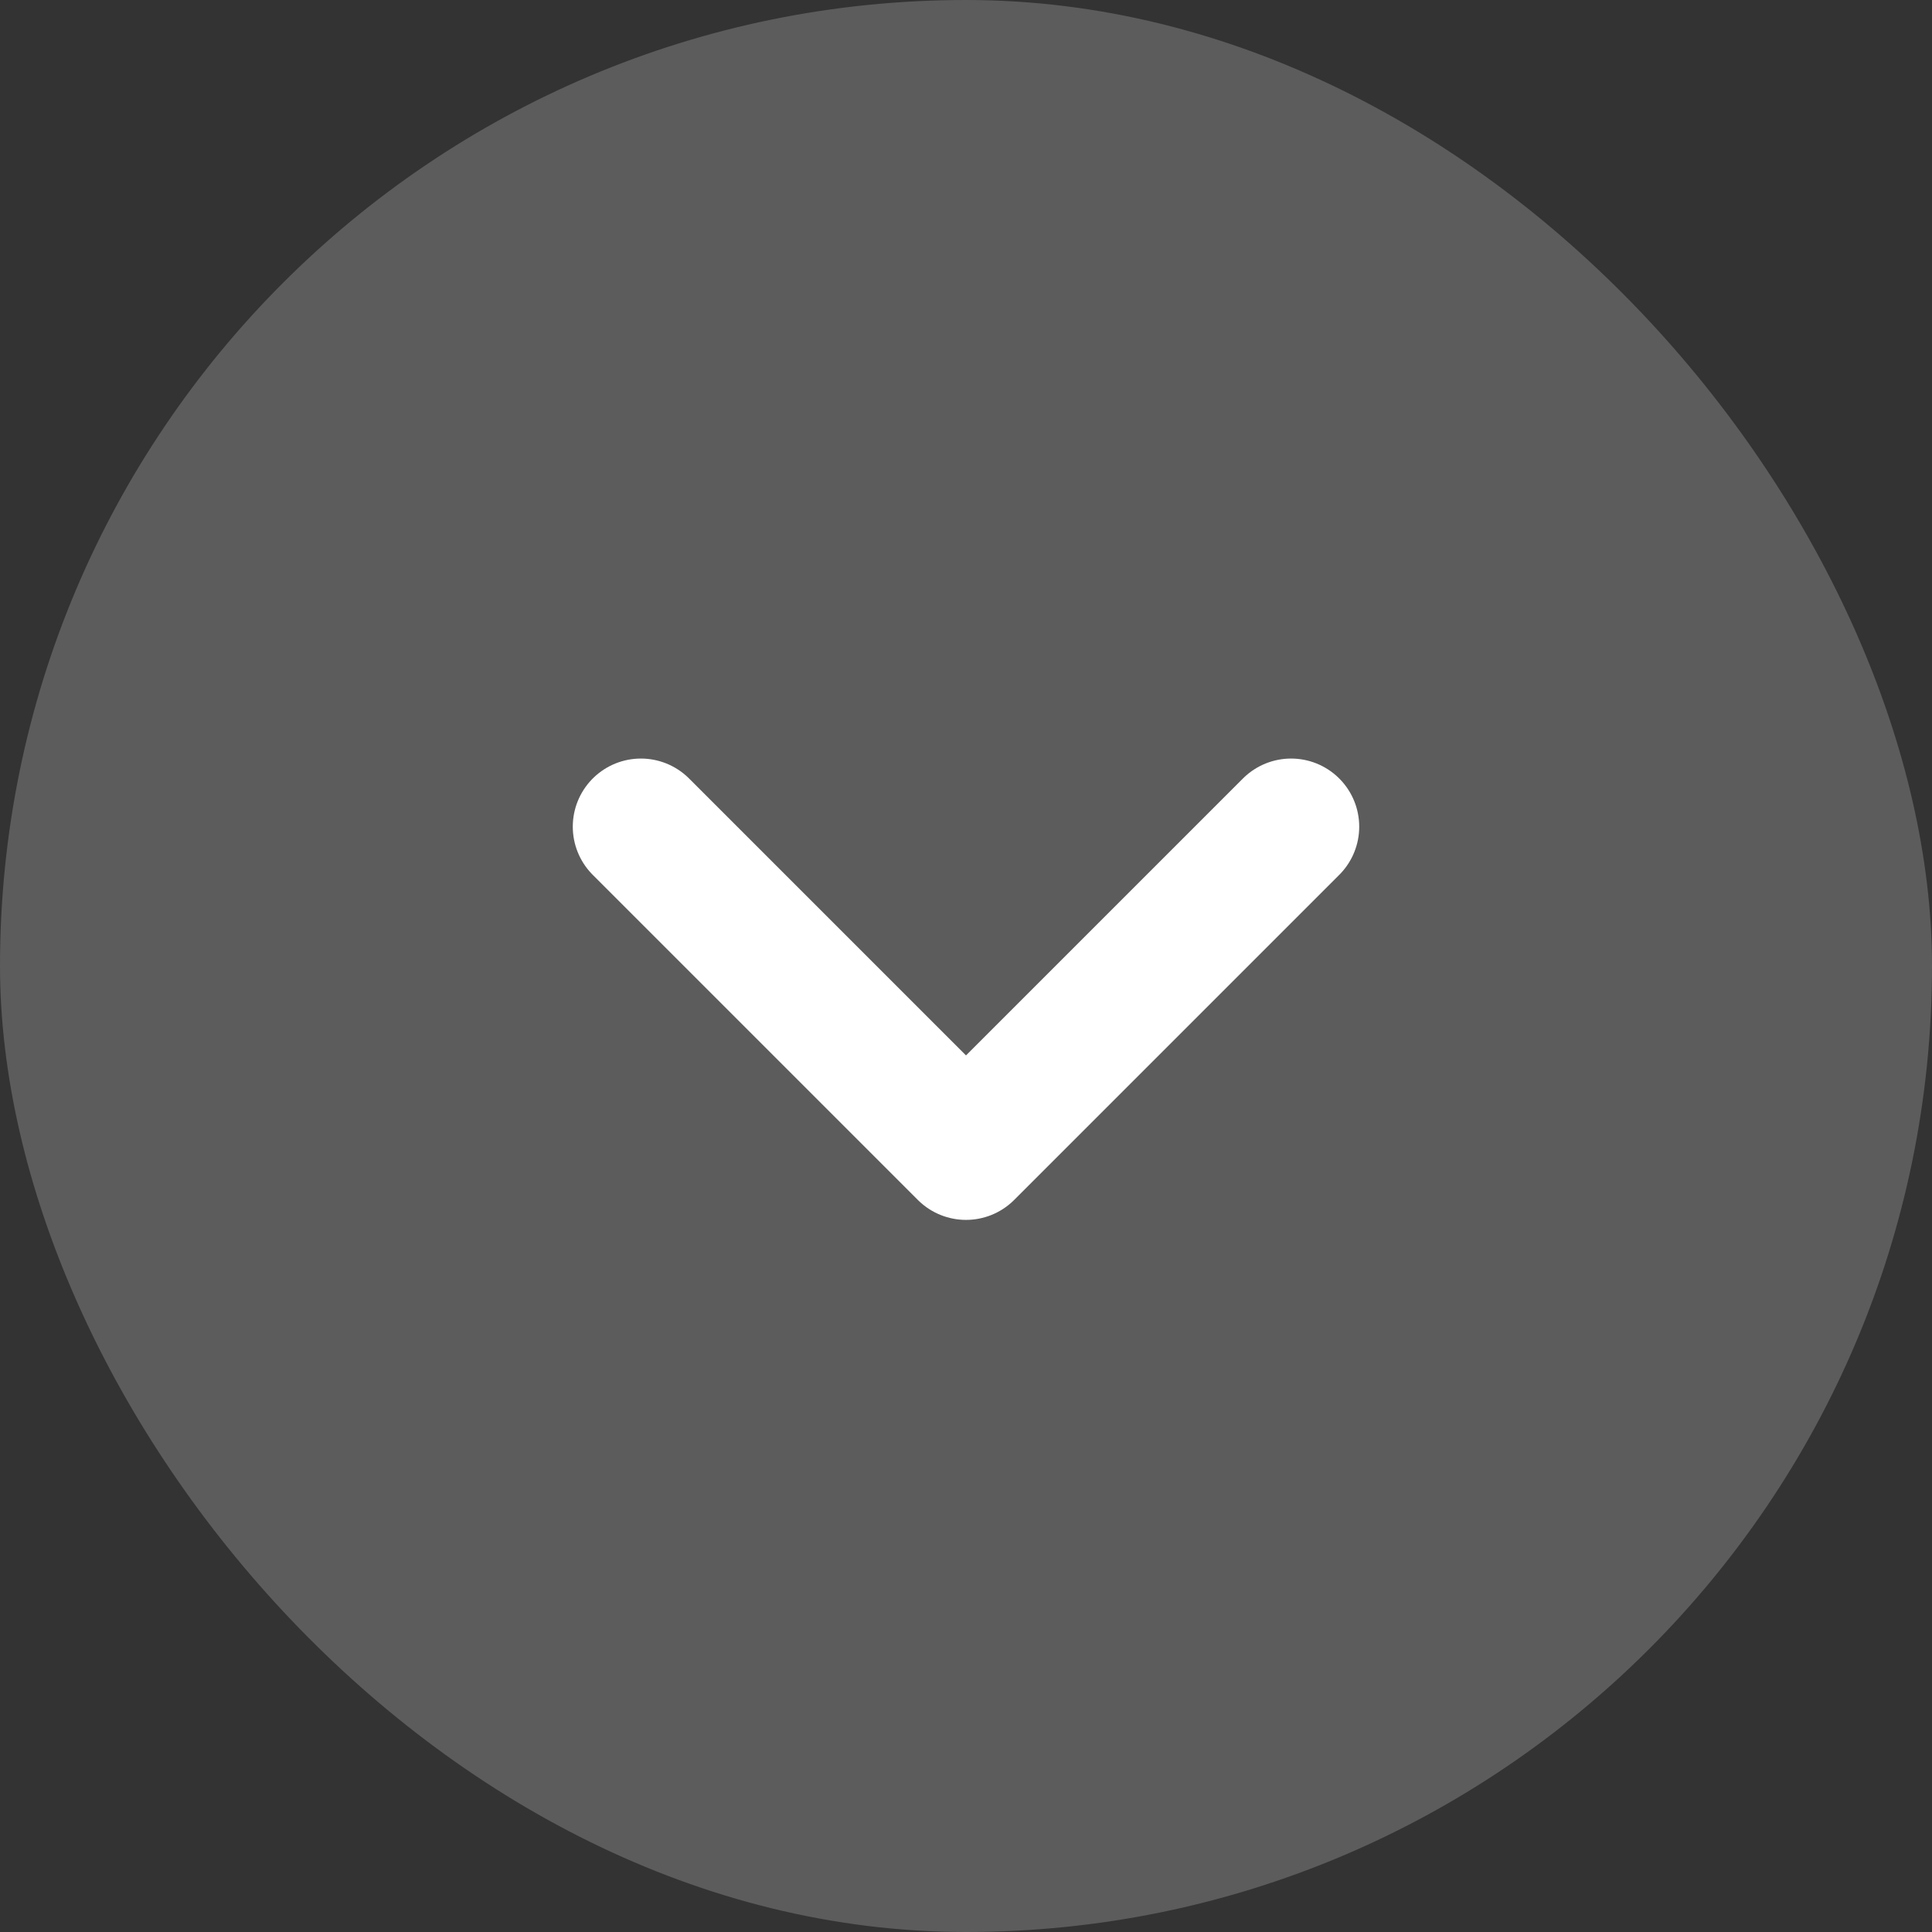 <svg width="52" height="52" viewBox="0 0 52 52" fill="none" xmlns="http://www.w3.org/2000/svg">
<rect x="0" y="0" width="52" height="52" fill="#333333" stroke="none"/>
<rect width="52" height="52" rx="26" fill="white" fill-opacity="0.2"/>
<path d="M34.75 22.25L26 31L17.25 22.25" stroke="white" stroke-width="3.667" stroke-linecap="round" stroke-linejoin="round"/>
</svg>
